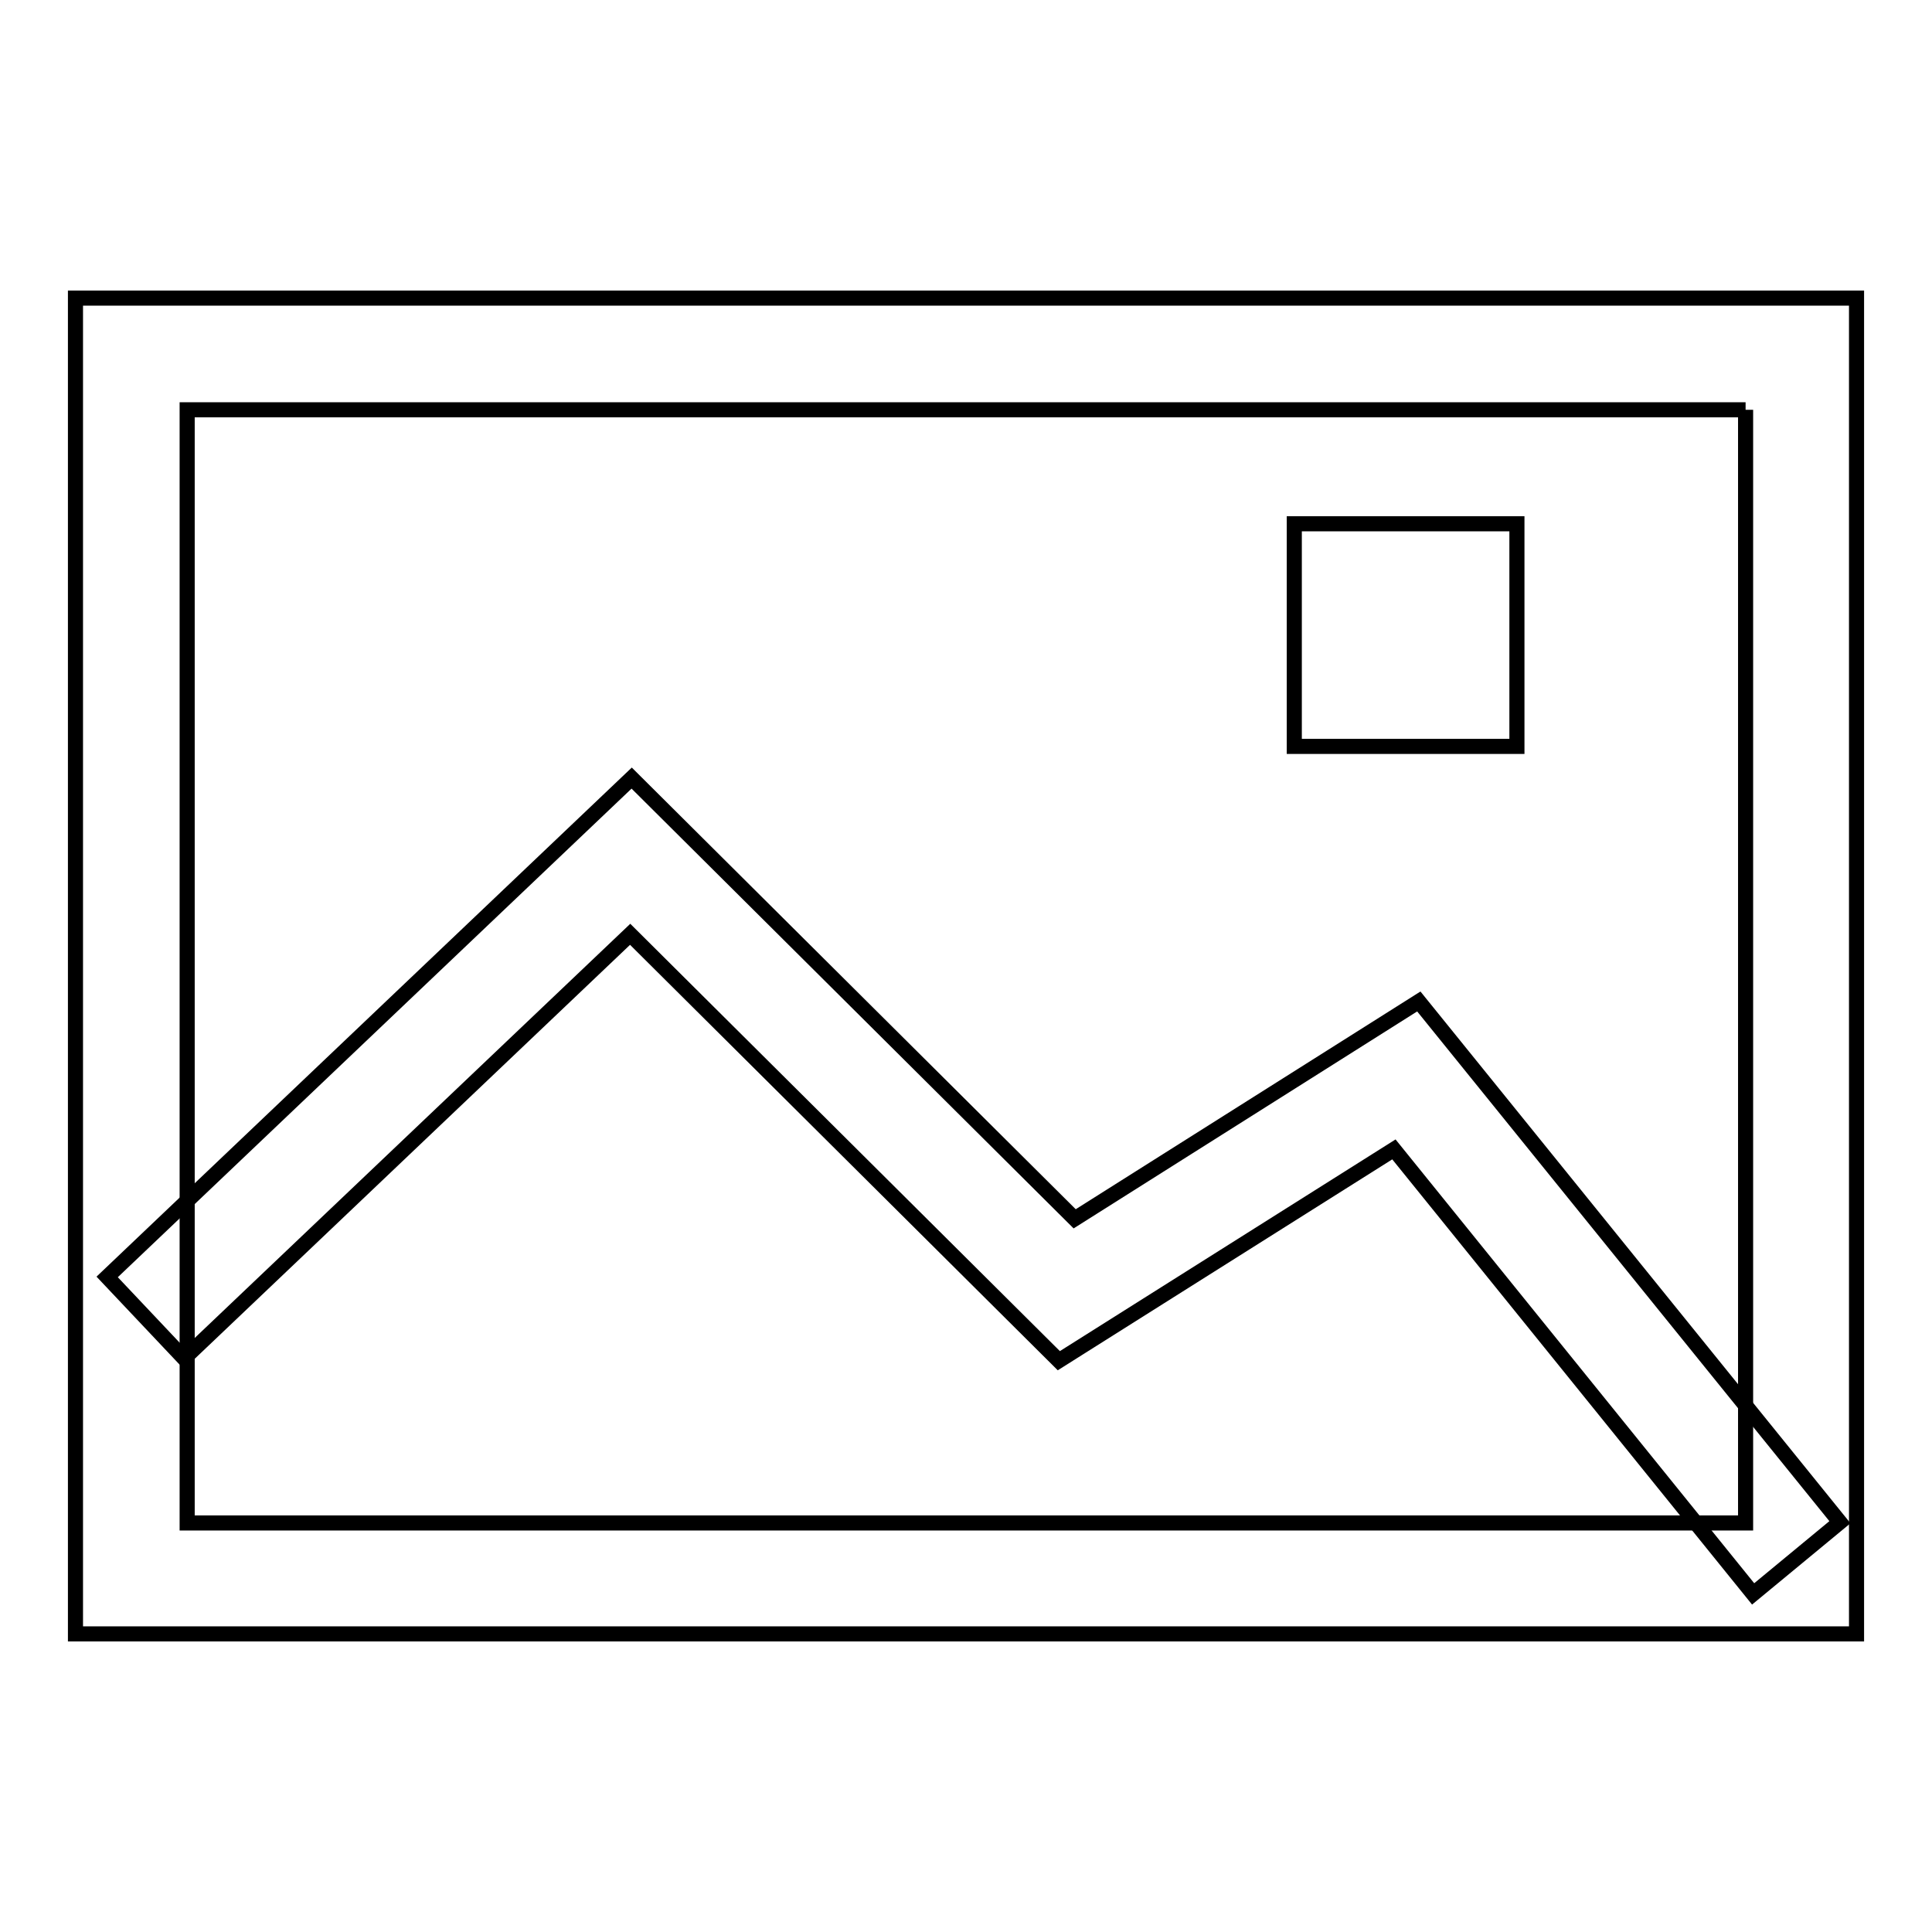 <?xml version="1.0" encoding="utf-8"?>
<!-- Svg Vector Icons : http://www.onlinewebfonts.com/icon -->
<!DOCTYPE svg PUBLIC "-//W3C//DTD SVG 1.1//EN" "http://www.w3.org/Graphics/SVG/1.1/DTD/svg11.dtd">
<svg version="1.1" xmlns="http://www.w3.org/2000/svg" xmlns:xlink="http://www.w3.org/1999/xlink" x="0px" y="0px" viewBox="0 0 256 256" enable-background="new 0 0 256 256" xml:space="preserve">
<g> <path stroke-width="2" fill-opacity="0" stroke="#000000"  d="M231.3,54.3v147.5H24.8V54.3H231.3 M246,39.5H10v177h236V39.5z"/> <path stroke-width="2" fill-opacity="0" stroke="#000000"  d="M232.3,211.2l-47.6-58.9l-44.4,28l-56.8-56.5l-59.1,56.2l-10.2-10.8l69.5-66.1l58.7,58.4l45.6-28.8l55.8,69 L232.3,211.2L232.3,211.2z M201,69.4h-29.5v29.5H201V69.4z"/></g>
</svg>